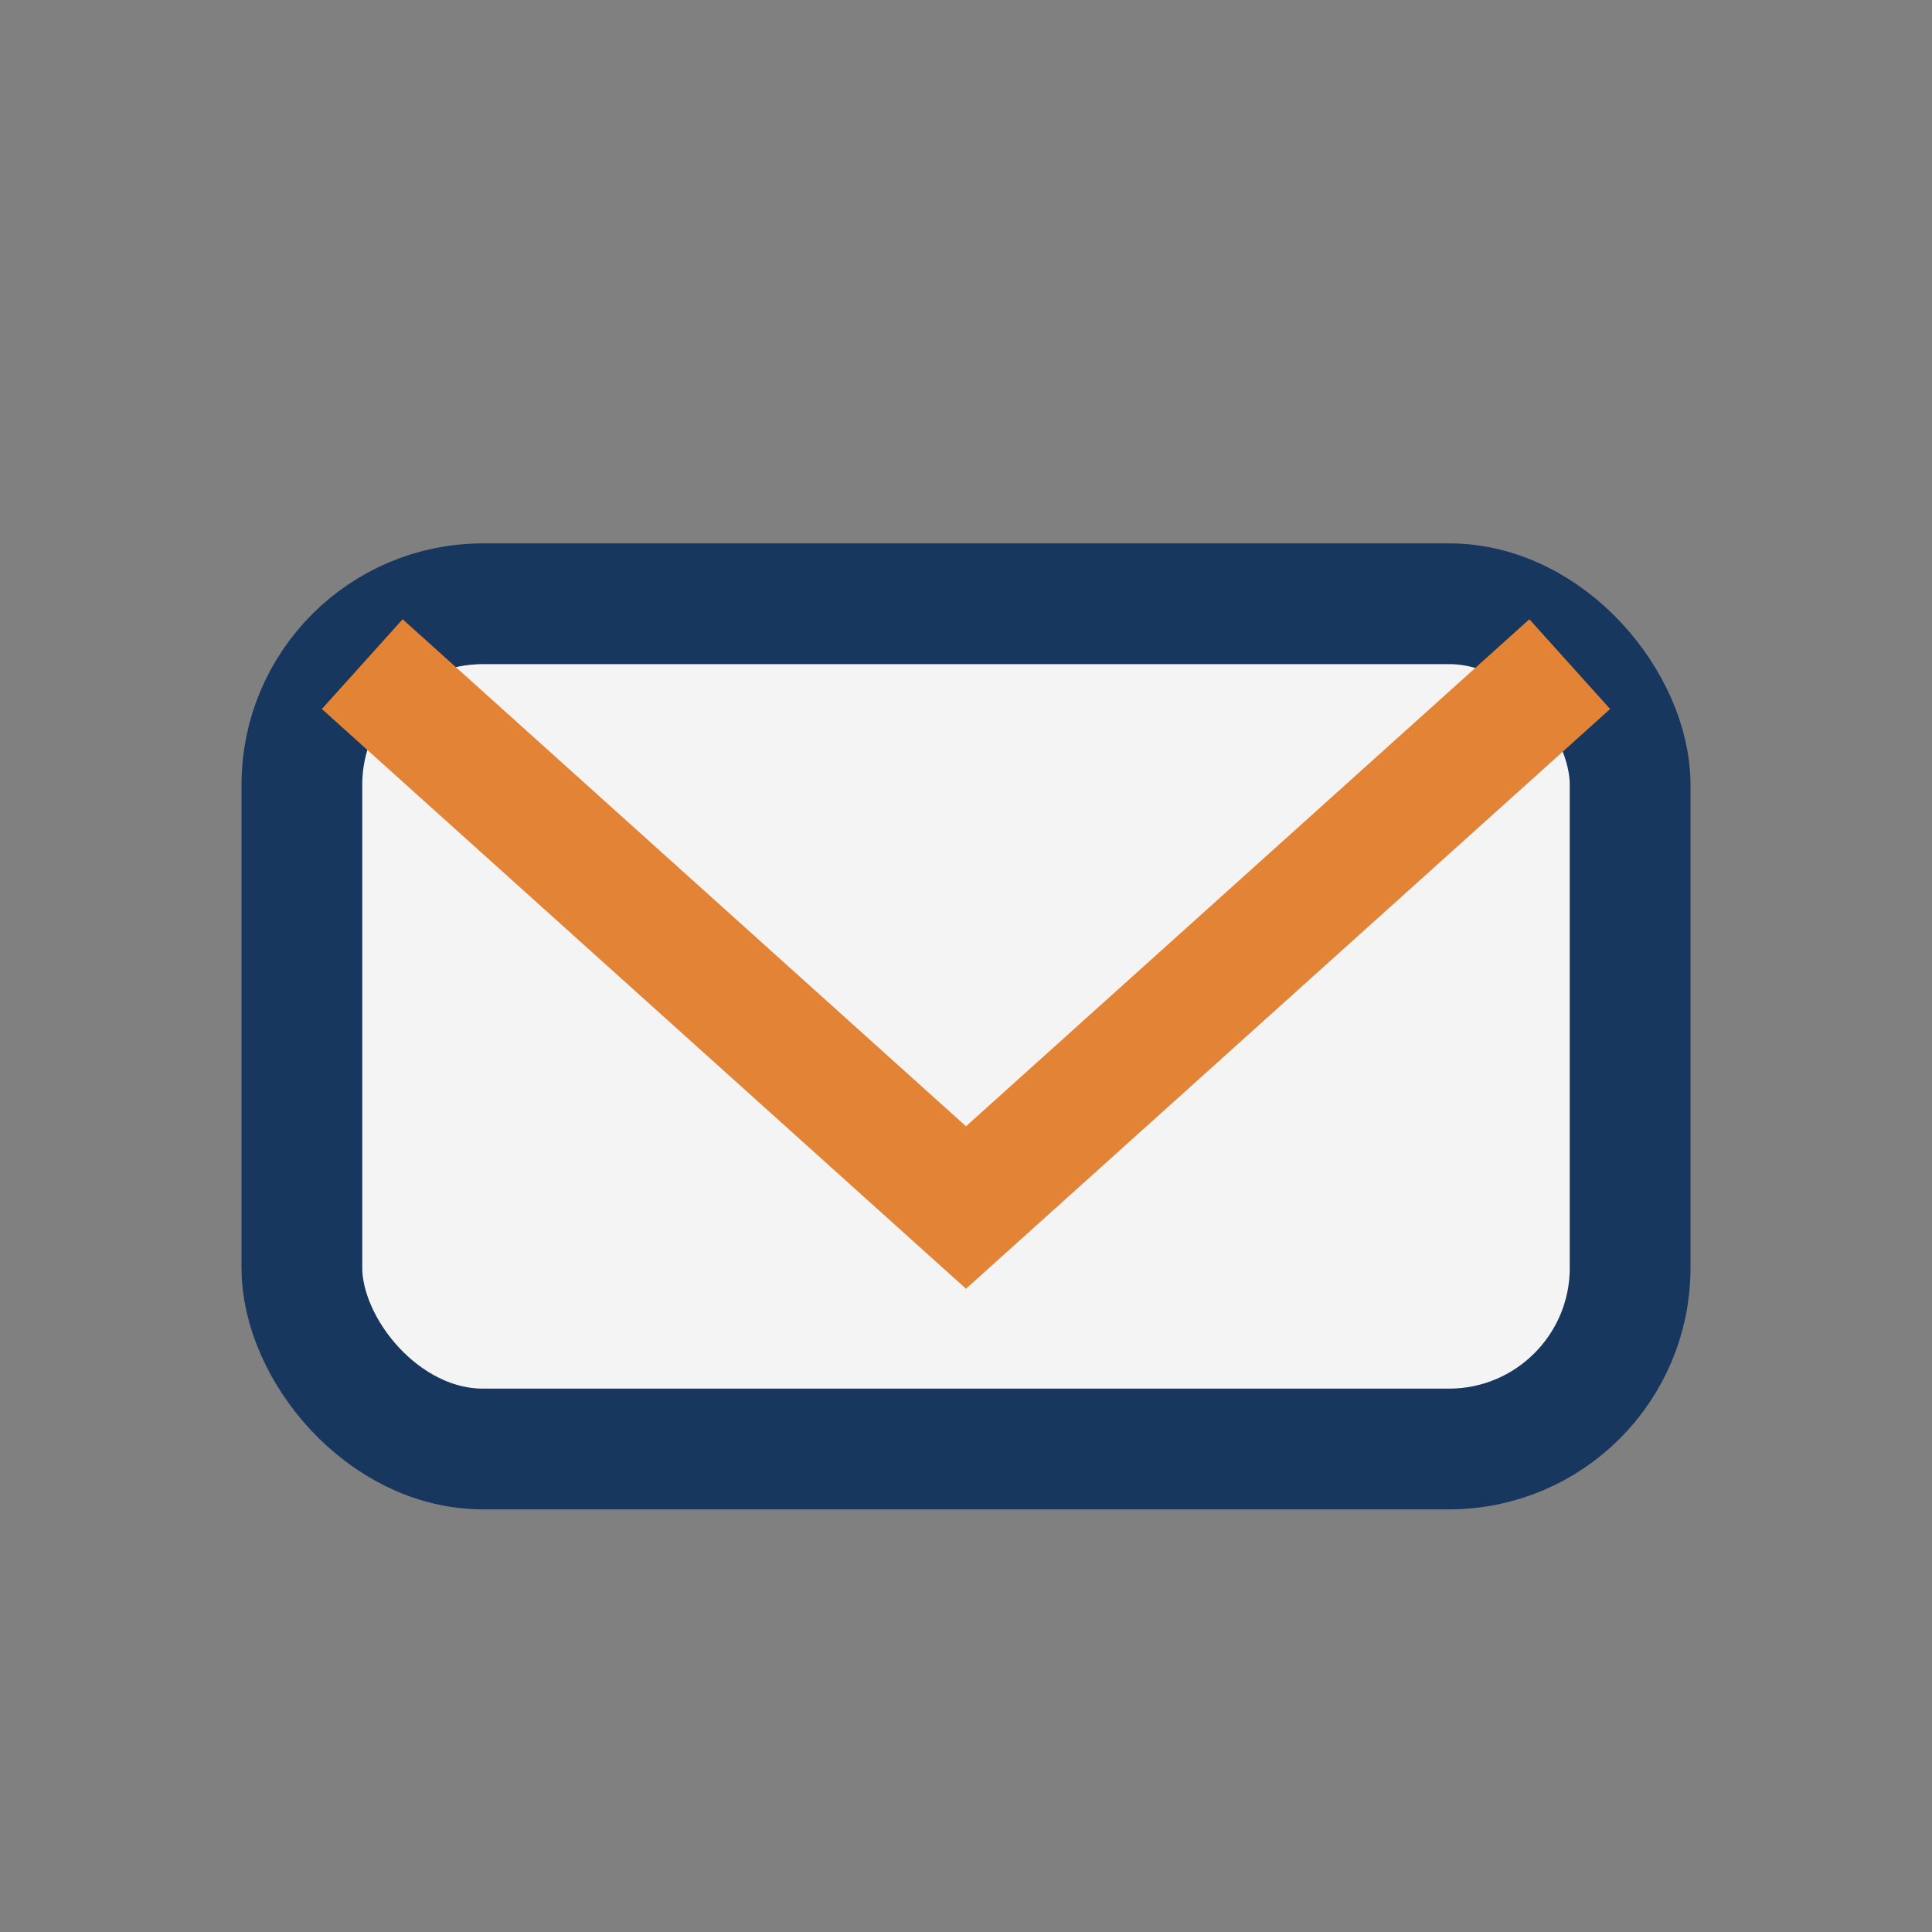 <?xml version="1.0" encoding="UTF-8"?>
<svg xmlns="http://www.w3.org/2000/svg" viewBox="0 0 32 32" width="32" height="32"><rect x="0" y="0" width="32" height="32" fill="#808080" stroke="none"/><rect x="5" y="10" width="22" height="14" rx="3" fill="#F4F4F4" stroke="#17375E" stroke-width="2"/><path d="M6 11l10 9 10-9" fill="none" stroke="#E28336" stroke-width="2"/></svg>